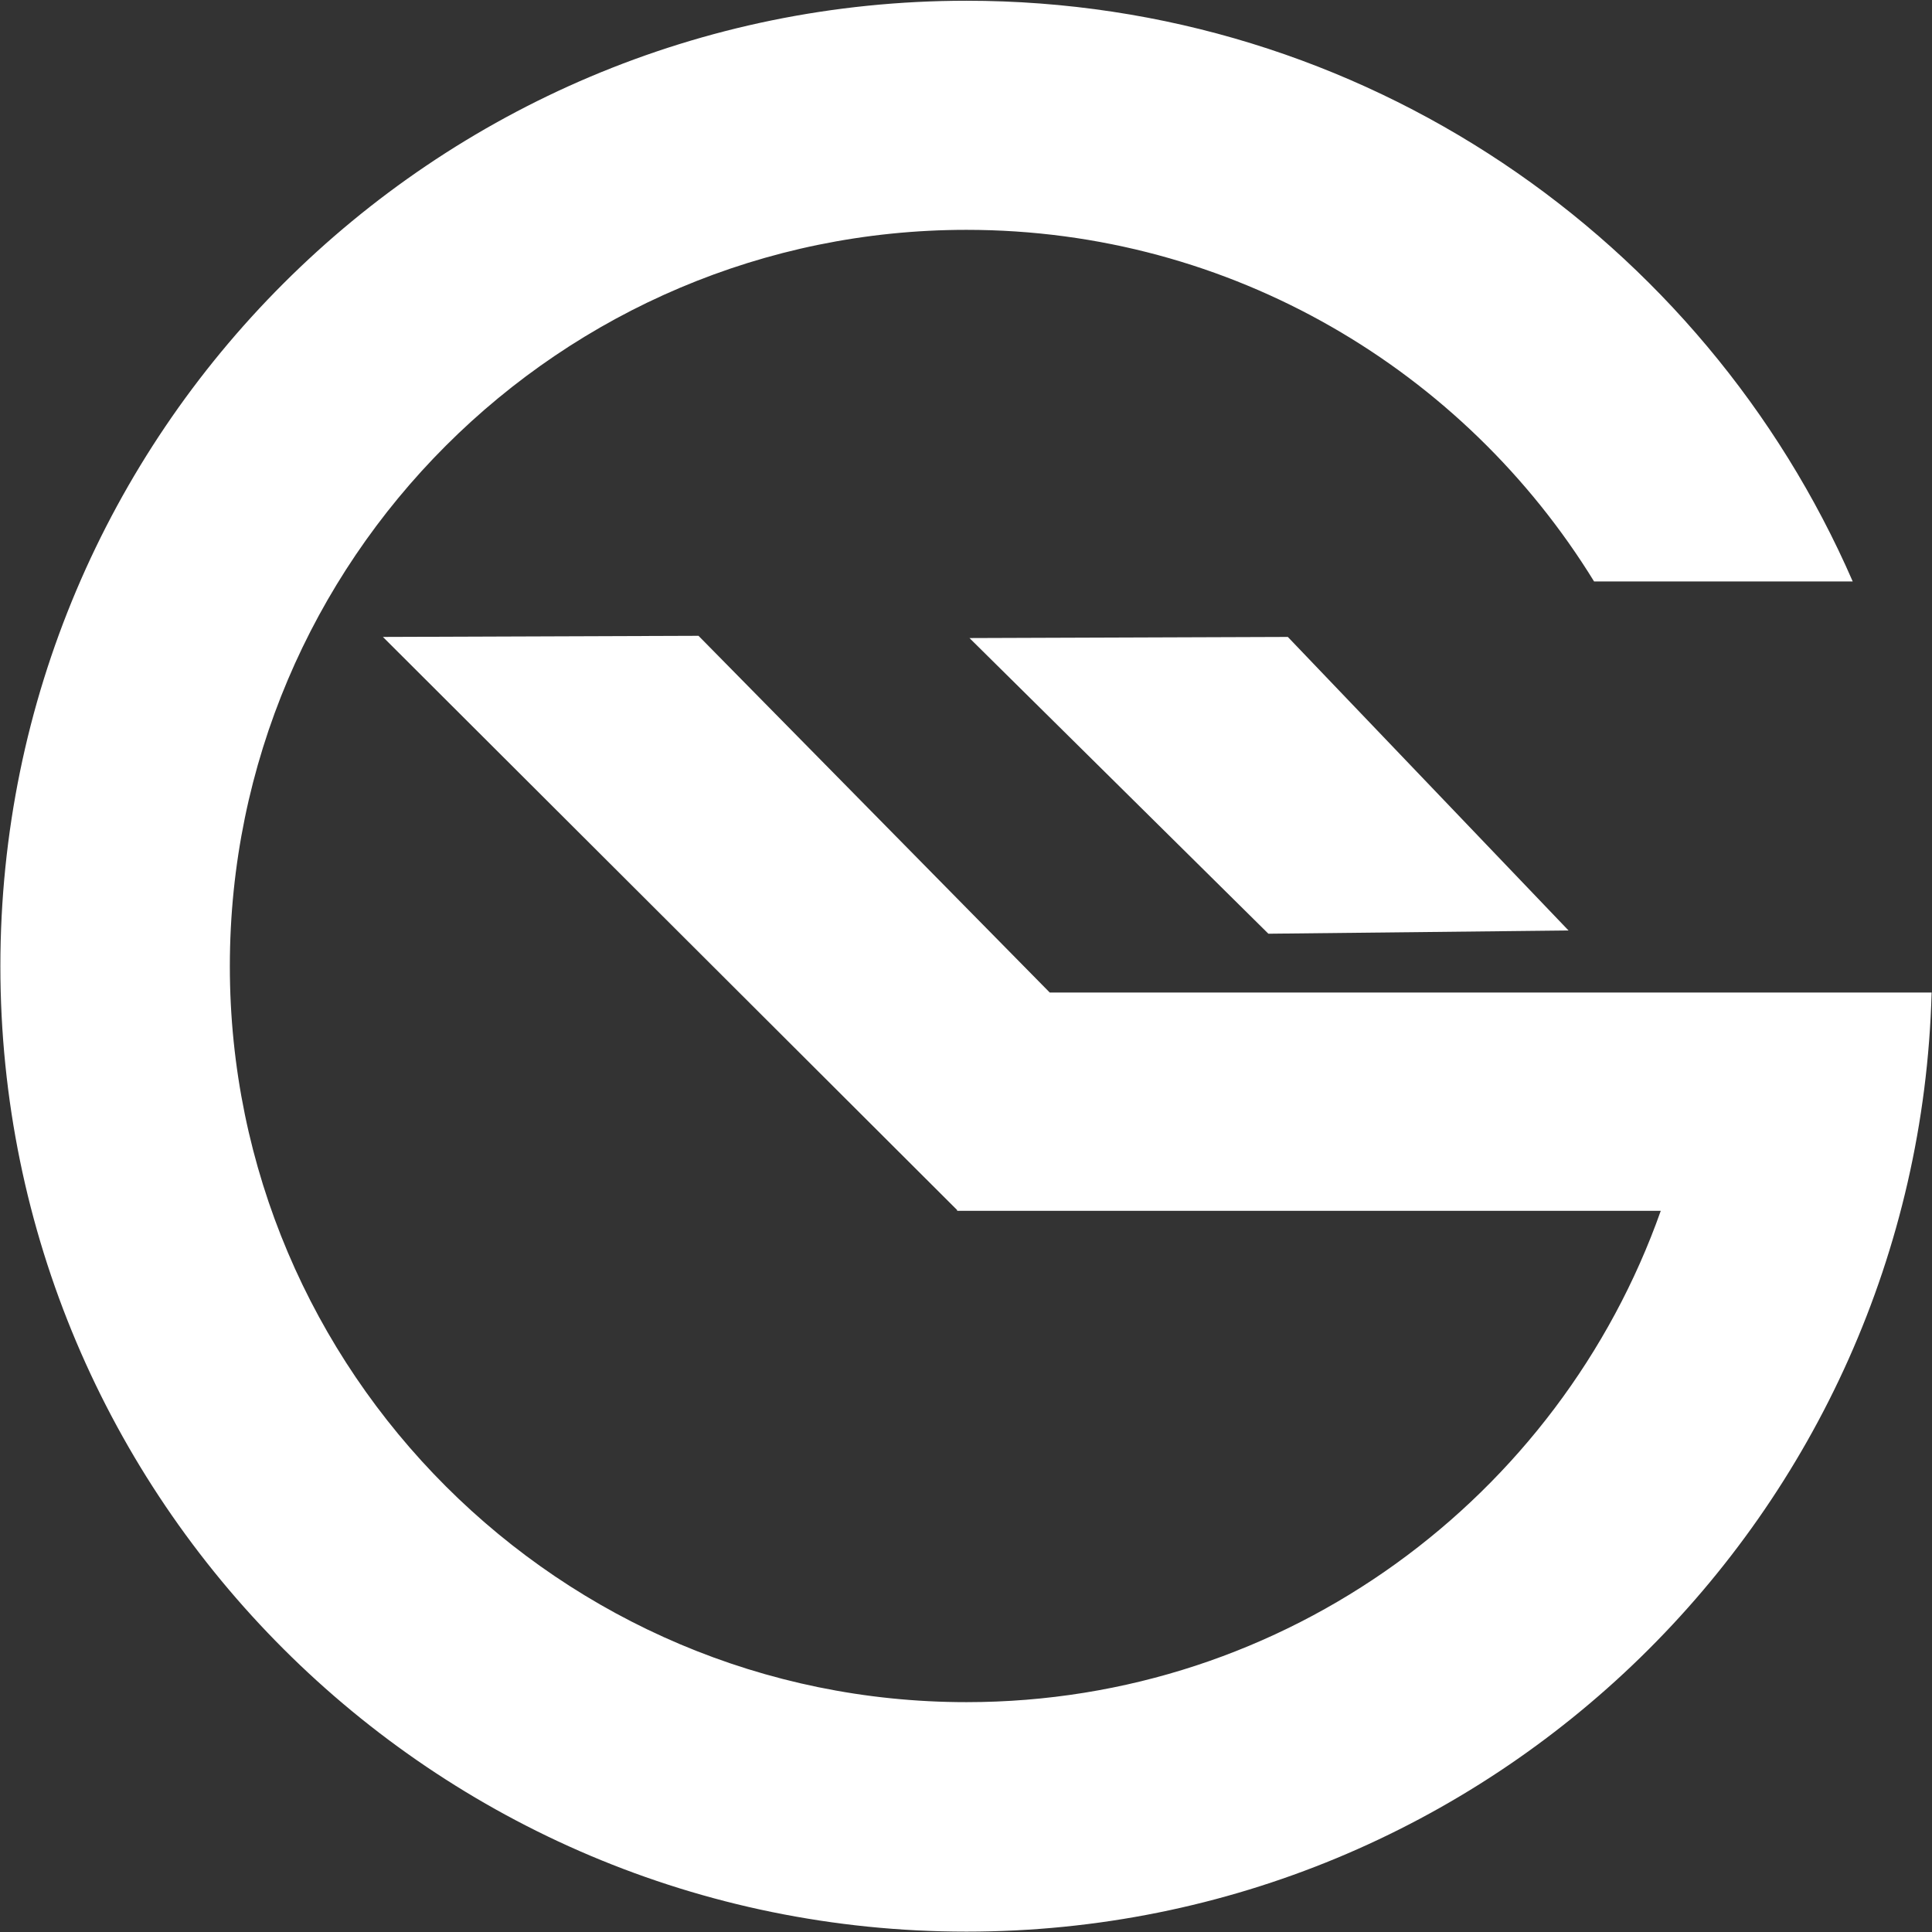 <svg version="1.2" xmlns="http://www.w3.org/2000/svg" viewBox="0 0 1550 1550" width="1550" height="1550">
	<rect x="0" y="0" width="1550" height="1550" fill="#333333" stroke="none"/>
	<title>GWA</title>
	<style>
		.s0 { fill: #ffffff } 
	</style>
	<path id="Layer" fill-rule="evenodd" class="s0" d="m1549.7 796.3c-11.3 417.9-353.5 753.4-774.3 753.4-428 0-775.1-346.8-775.1-774.5 0-427.8 347.1-774.6 775.1-774.6 318.2 0 591.7 191.6 711 465.9h-207.5c-104-169.1-290.7-282.1-503.5-282.1-326 0-591 265-591 590.8 0 325.4 265 590.4 591 590.4 257 0 475.8-164.7 557-394.2h-564.5v-0.6l-460.7-459.8 253.2-0.9 281.8 286.2zm-516.5-285.3l225.2 235.5-240.8 2.6-239.8-237.2z"/>
</svg>